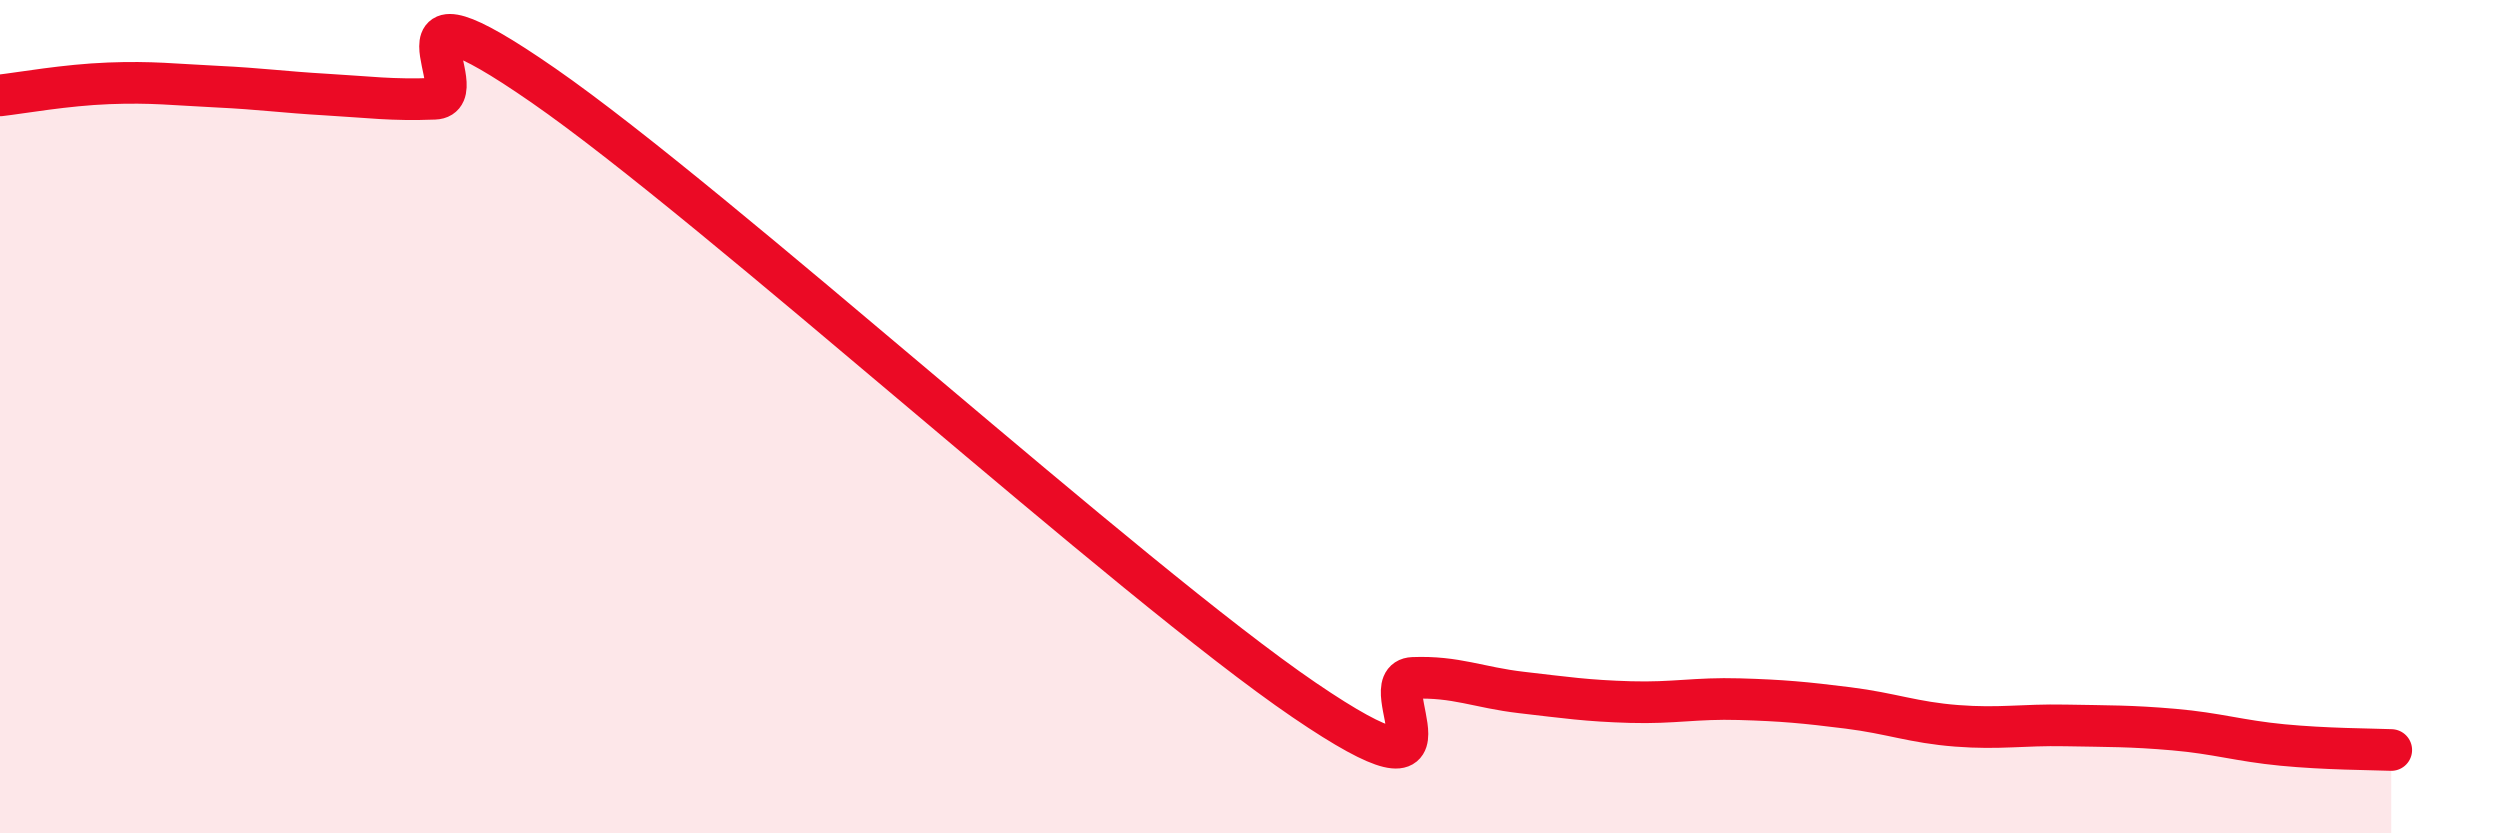 
    <svg width="60" height="20" viewBox="0 0 60 20" xmlns="http://www.w3.org/2000/svg">
      <path
        d="M 0,2.29 C 0.52,2.23 1.57,2.04 2.61,2 C 3.65,1.96 4.18,2.03 5.22,2.08 C 6.26,2.13 6.79,2.21 7.83,2.27 C 8.87,2.33 9.39,2.41 10.43,2.37 C 11.47,2.33 8.87,-0.84 13.04,2.05 C 17.21,4.94 27.13,13.96 31.3,16.8 C 35.47,19.64 32.87,16.31 33.91,16.27 C 34.95,16.23 35.48,16.5 36.52,16.62 C 37.56,16.74 38.09,16.82 39.13,16.85 C 40.17,16.88 40.7,16.75 41.74,16.78 C 42.78,16.81 43.31,16.86 44.35,16.99 C 45.39,17.12 45.92,17.34 46.96,17.42 C 48,17.5 48.53,17.39 49.57,17.41 C 50.61,17.43 51.13,17.42 52.17,17.51 C 53.21,17.6 53.74,17.78 54.78,17.88 C 55.82,17.98 56.87,17.98 57.39,18L57.39 20L0 20Z"
        fill="#EB0A25"
        opacity="0.1"
        stroke-linecap="round"
        stroke-linejoin="round"
      />
      <path
        d="M 0,2.29 C 0.52,2.23 1.57,2.04 2.61,2 C 3.65,1.96 4.18,2.03 5.22,2.08 C 6.26,2.13 6.79,2.21 7.83,2.27 C 8.87,2.33 9.39,2.41 10.43,2.37 C 11.47,2.33 8.87,-0.84 13.04,2.05 C 17.21,4.94 27.13,13.96 31.3,16.8 C 35.47,19.64 32.87,16.31 33.91,16.27 C 34.95,16.23 35.48,16.5 36.52,16.62 C 37.56,16.74 38.09,16.82 39.13,16.85 C 40.17,16.88 40.7,16.75 41.74,16.78 C 42.78,16.81 43.31,16.86 44.35,16.99 C 45.39,17.12 45.92,17.34 46.96,17.42 C 48,17.5 48.53,17.39 49.57,17.41 C 50.61,17.43 51.13,17.42 52.17,17.51 C 53.21,17.6 53.74,17.78 54.78,17.88 C 55.82,17.98 56.87,17.98 57.39,18"
        stroke="#EB0A25"
        stroke-width="1"
        fill="none"
        stroke-linecap="round"
        stroke-linejoin="round"
      />
    </svg>
  
